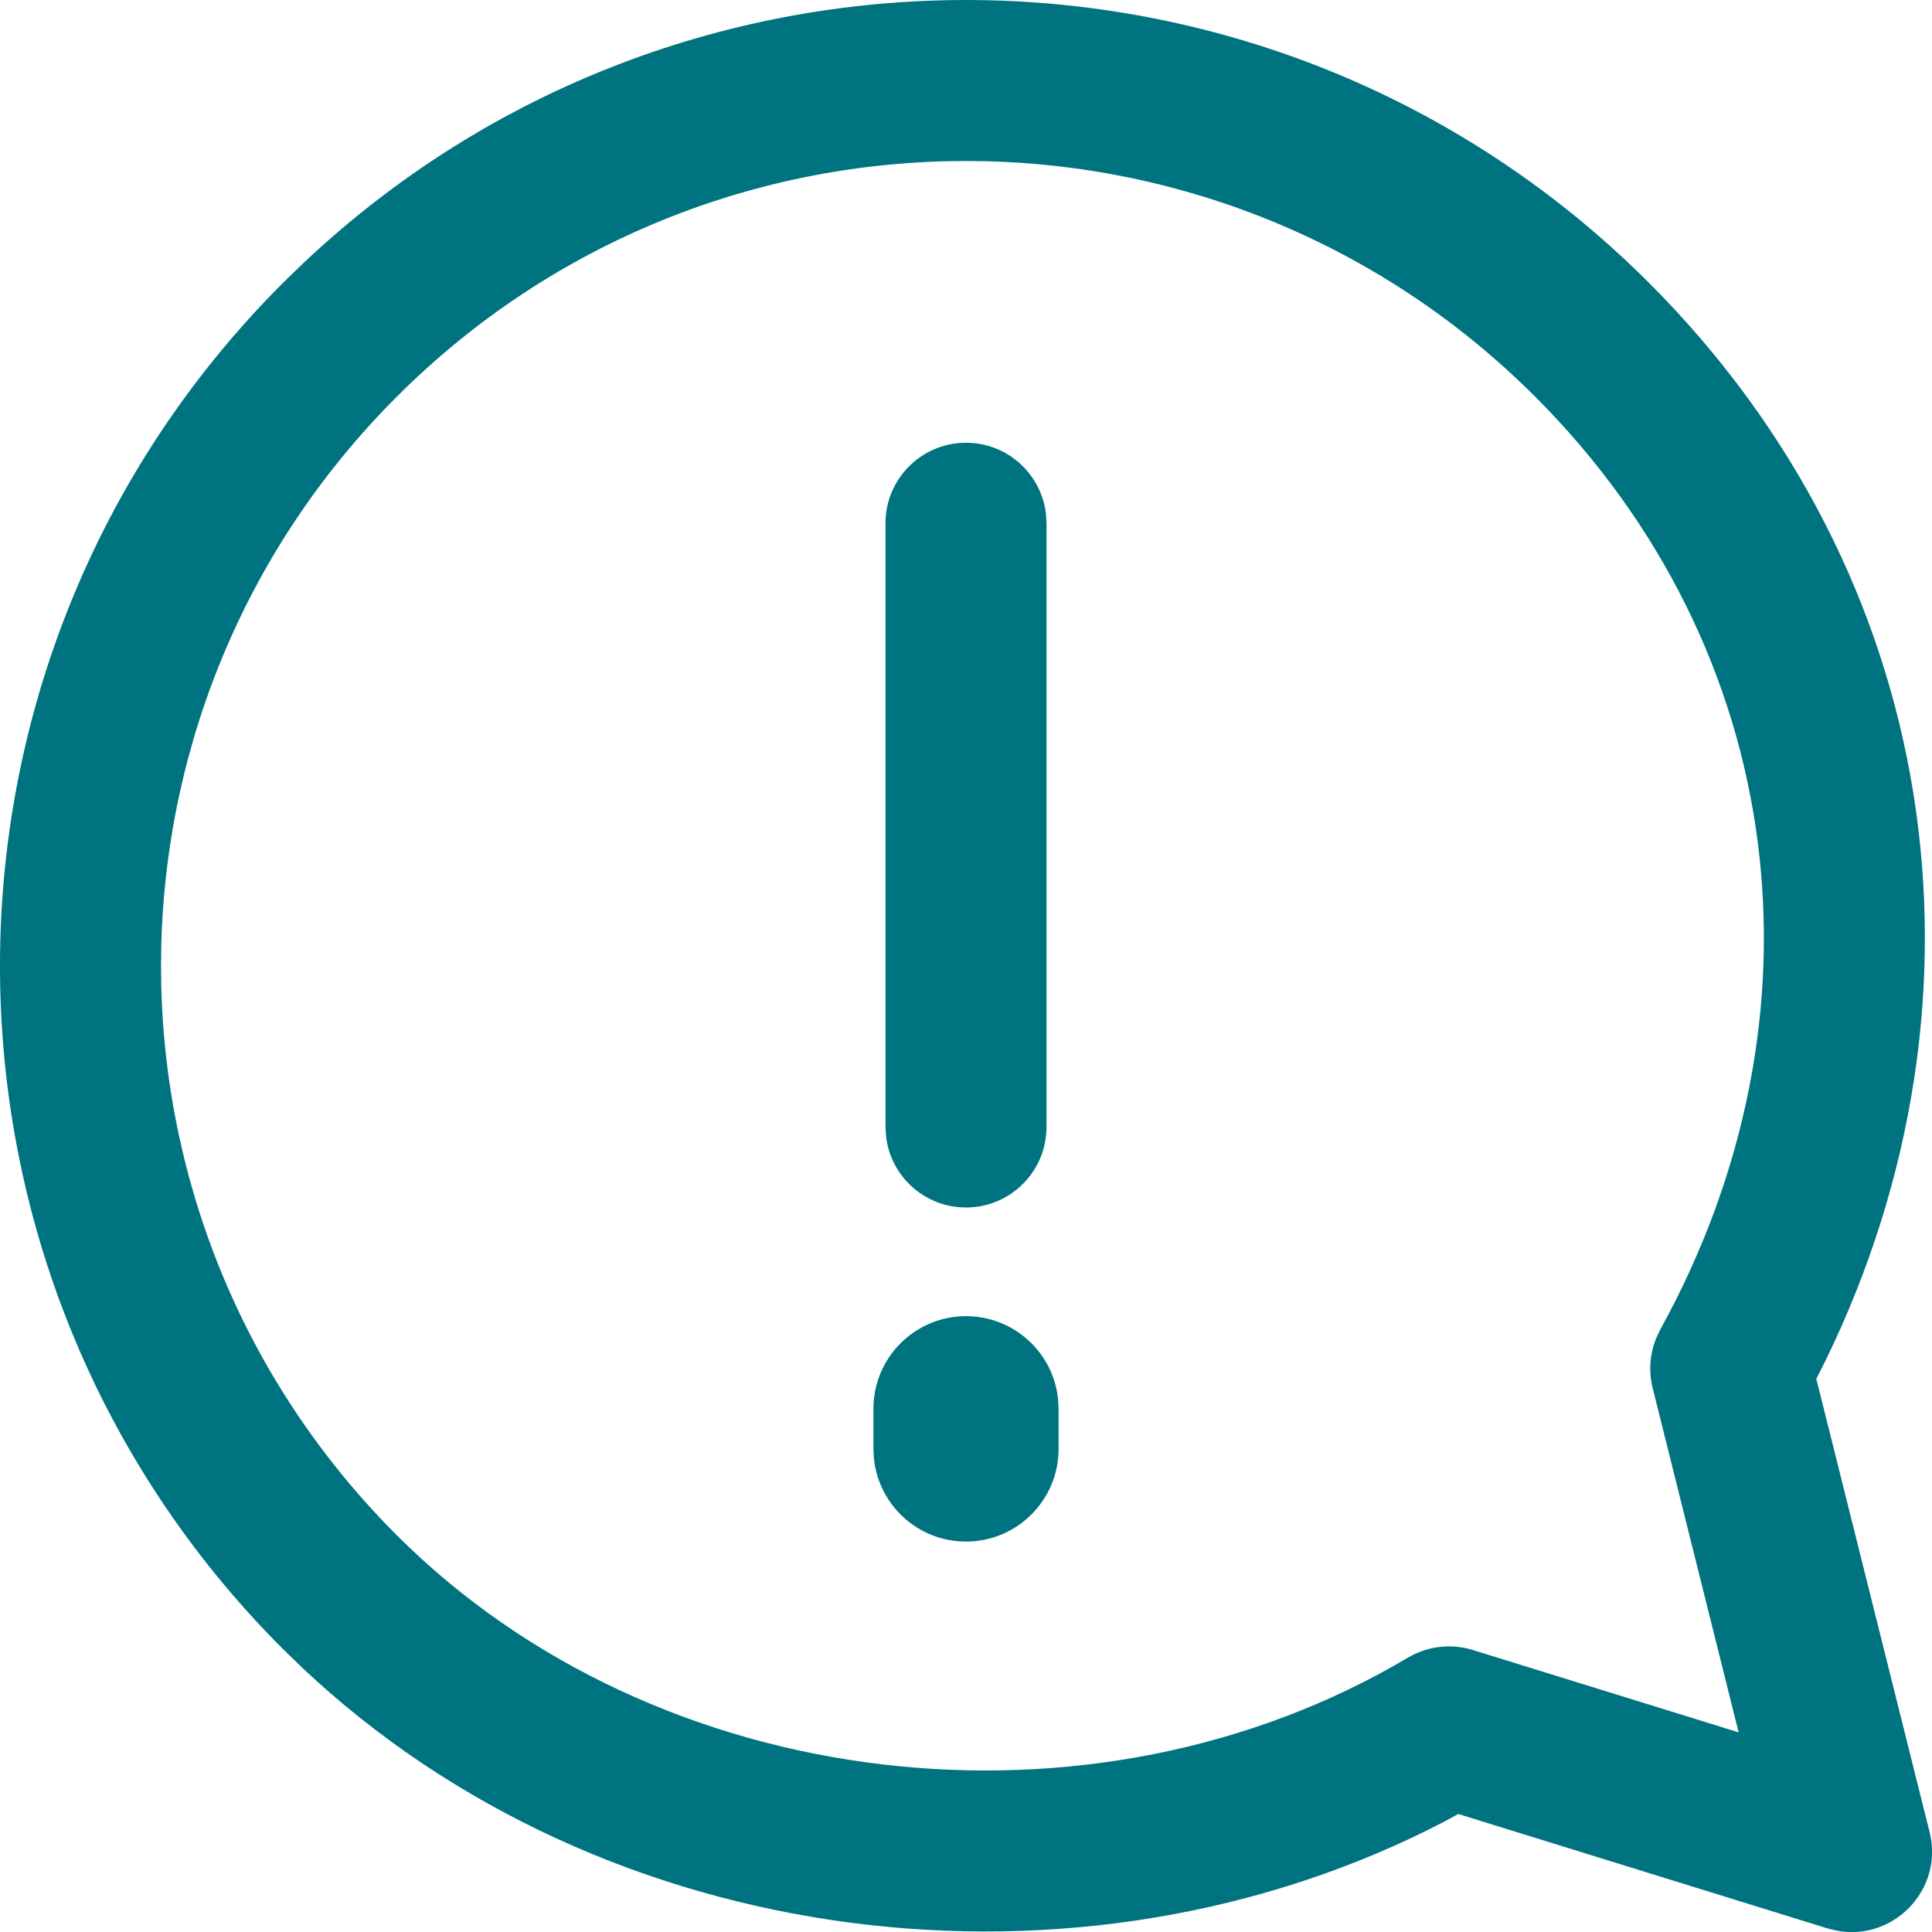 <svg width="24" height="24" viewBox="0 0 24 24" fill="none" xmlns="http://www.w3.org/2000/svg">
<path fill-rule="evenodd" clip-rule="evenodd" d="M3.515 20.485C-1.172 15.799 -1.172 8.201 3.515 3.514L3.752 3.284C8.453 -1.17 15.877 -1.093 20.485 3.514C24.113 7.143 24.889 12.366 22.675 16.907L22.563 17.128L23.97 22.758C24.15 23.478 23.514 24.122 22.81 23.982L22.704 23.956L18.115 22.534L17.951 22.624C13.412 24.988 7.499 24.255 3.747 20.71L3.515 20.485ZM20.624 16.517C22.775 12.616 22.213 8.072 19.071 4.928C15.165 1.024 8.834 1.024 4.929 4.928C1.024 8.834 1.024 15.166 4.929 19.071C8.165 22.307 13.573 22.918 17.489 20.592C17.733 20.448 18.026 20.413 18.296 20.497L21.598 21.52L20.53 17.243C20.479 17.039 20.494 16.825 20.571 16.631L20.624 16.517ZM12 5.5C12.513 5.5 12.935 5.886 12.993 6.383L13 6.5V14C13 14.552 12.552 15 12 15C11.487 15 11.064 14.614 11.007 14.117L11 14V6.5C11 5.948 11.447 5.5 12 5.5ZM13.143 17.375C13.081 16.798 12.593 16.35 12 16.35C11.365 16.35 10.85 16.865 10.85 17.5V18L10.857 18.125C10.919 18.701 11.407 19.15 12 19.15C12.635 19.15 13.15 18.635 13.15 18V17.5L13.143 17.375Z" fill="#007380"/>
</svg>

